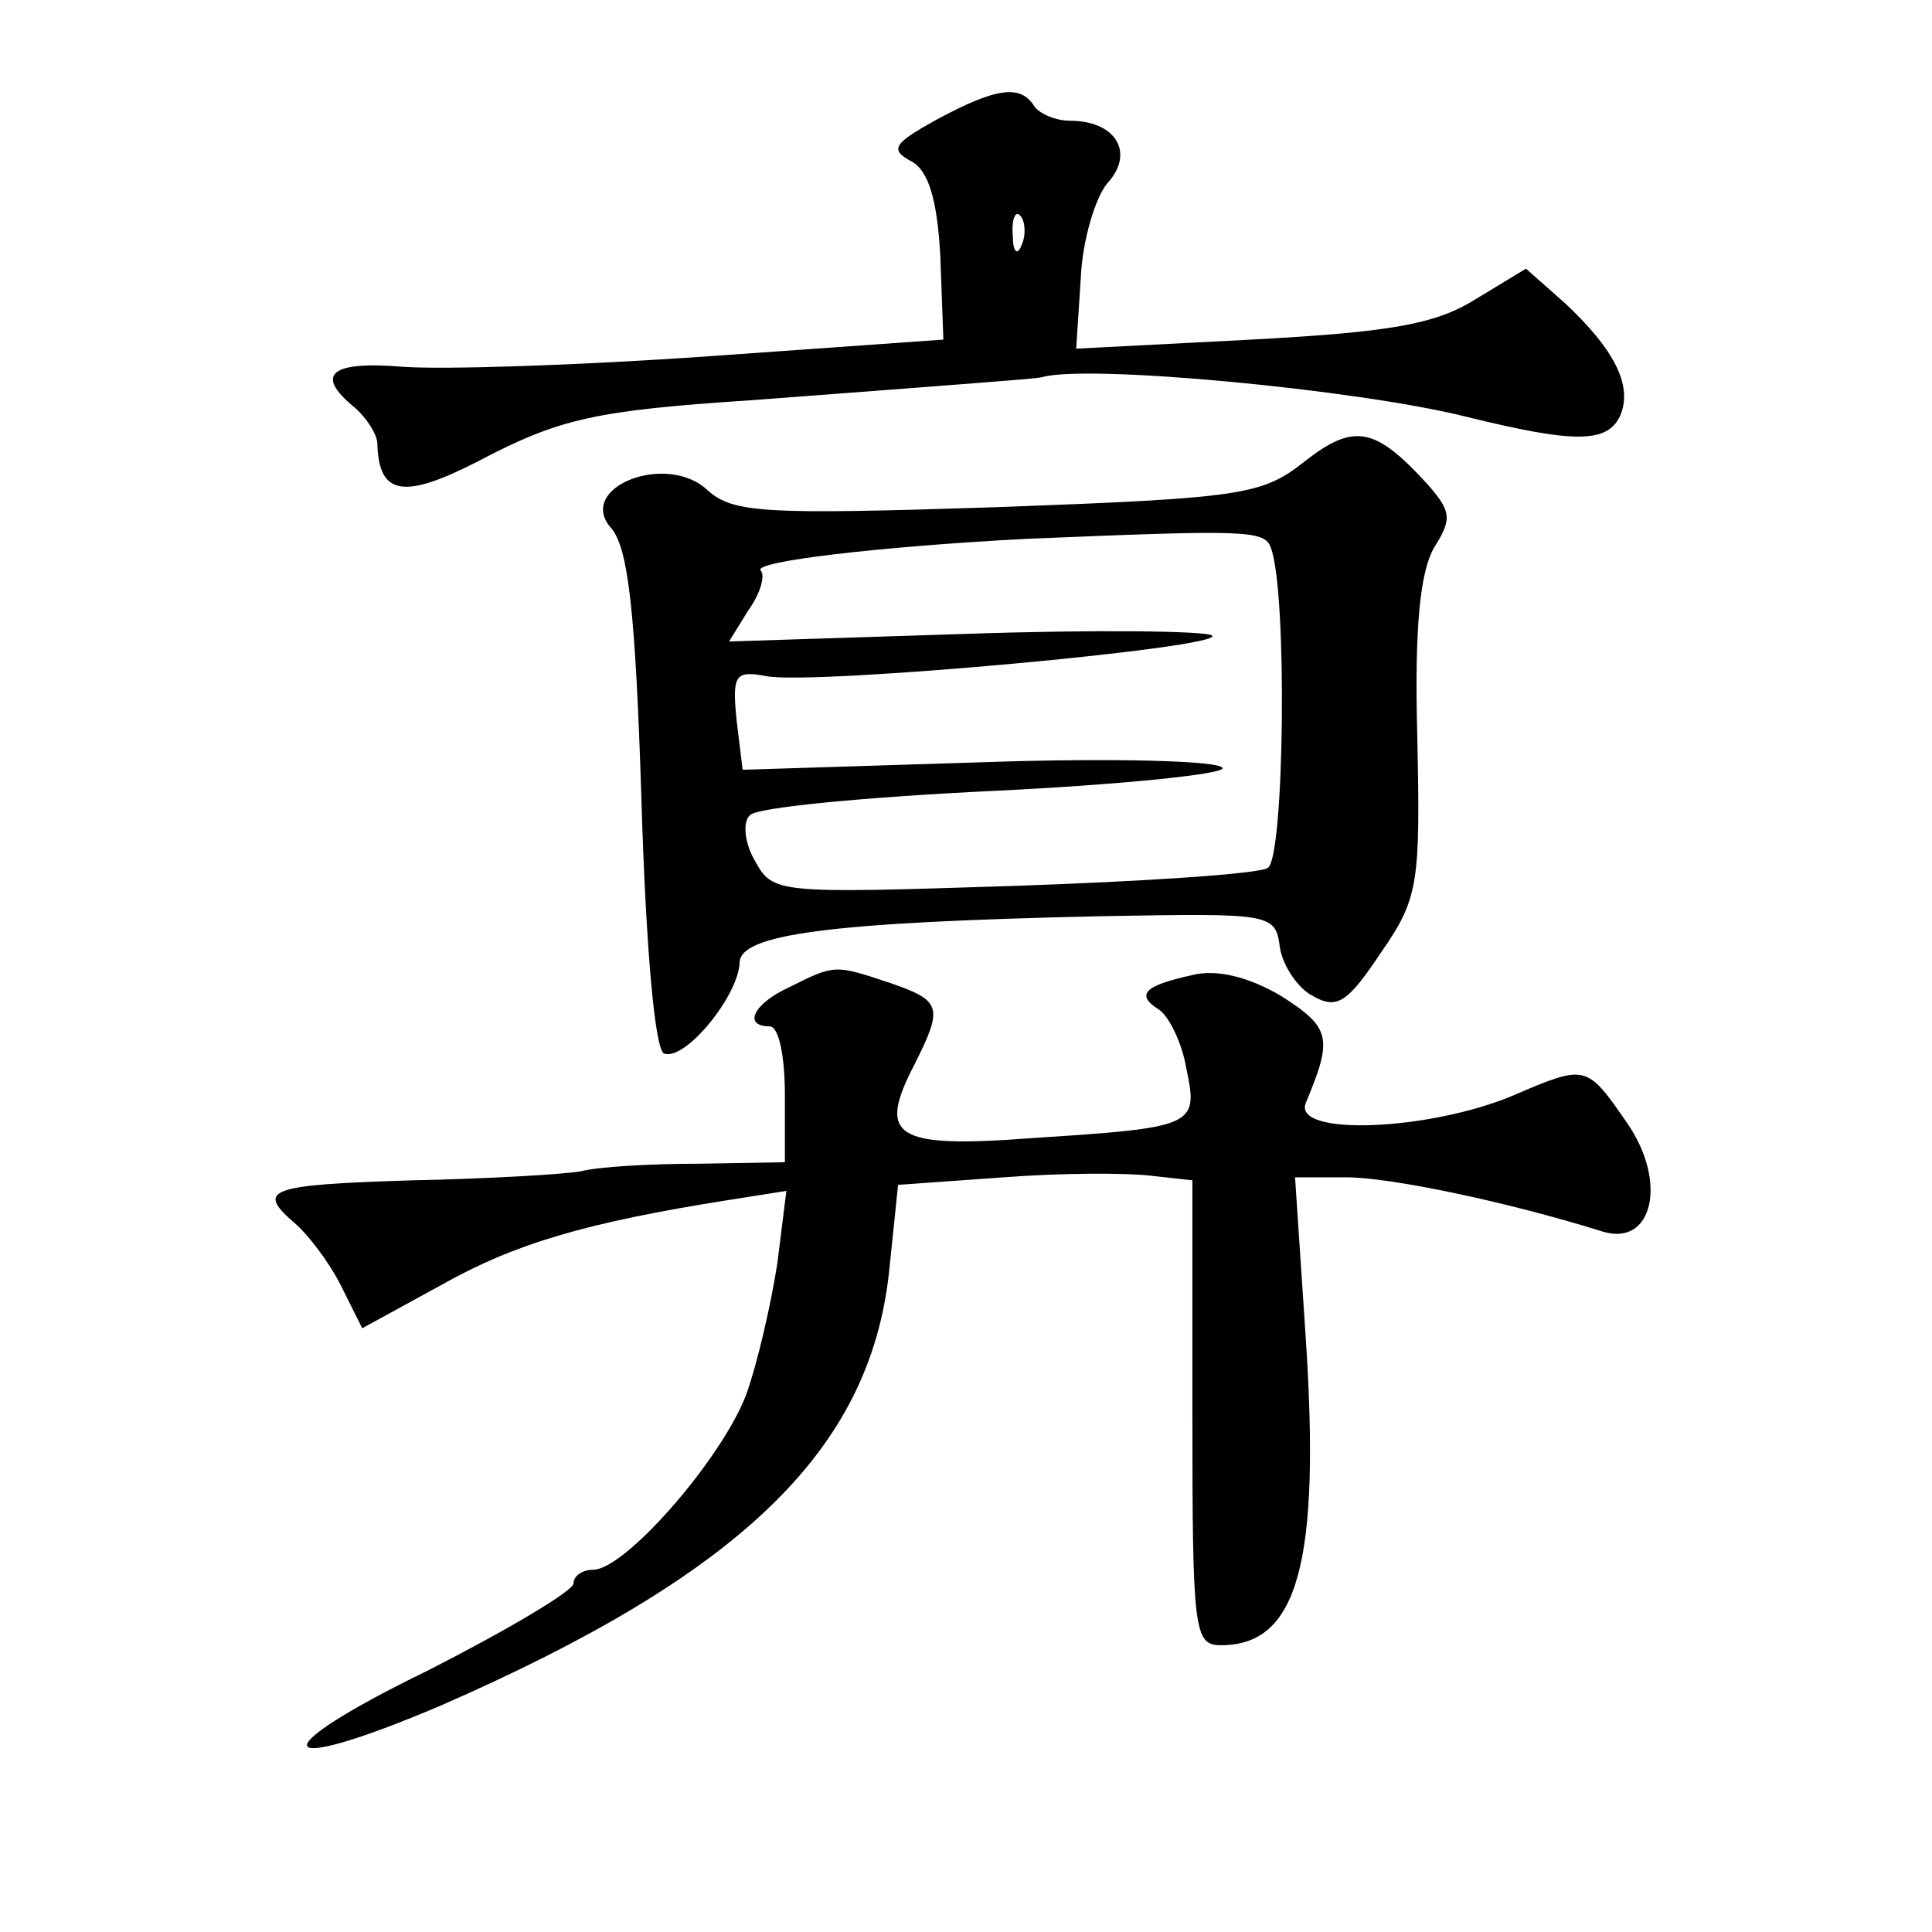 <?xml version="1.0" standalone="no"?>
<!DOCTYPE svg PUBLIC "-//W3C//DTD SVG 20010904//EN"
 "http://www.w3.org/TR/2001/REC-SVG-20010904/DTD/svg10.dtd">
<svg version="1.0" xmlns="http://www.w3.org/2000/svg"
 width="128pt" height="128pt" viewBox="0 0 128 128"
 preserveAspectRatio="xMidYMid meet">
<g transform="translate(0,128) scale(0.1,-0.1)"
fill="#0" stroke="none">
<path d="M621 1201 c-29 -16 -32 -20 -17 -28 11 -6 17 -25 19 -63 l2 -55 -155 -11
c-85 -6 -176 -9 -203 -7 -48 4 -59 -5 -32 -27 8 -7 15 -18 15 -24 1 -34 17 -37
66 -12 55 29 78 34 184 41 145 11 185 14 190 15 29 9 209 -8 281 -26 73 -18 95
-18 103 2 7 19 -4 42 -37 73 l-26 23 -33 -20 c-27 -17 -57 -22 -149 -27 l-116 -6
3 46 c1 26 10 55 18 64 18 20 5 41 -25 41 -10 0 -21 5 -24 10 -9 14 -25 12 -64
-9z m56 -83 c-3 -8 -6 -5 -6 6 -1 11 2 17 5 13 3 -3 4 -12 1 -19z M864 974 c-28
-22 -41 -24 -203 -30 -154 -5 -175 -4 -192 11 -27 26 -88 2 -64 -25 11 -13 16 -53
20 -181 3 -99 9 -165 15 -167 14 -5 49 38 50 60 0 19 58 27 240 31 113 2 115 2
118 -21 2 -12 12 -27 22 -32 16 -9 23 -4 45 29 25 36 26 46 24 143 -2 73 2 109
11 125 12 19 12 24 -5 43 -34 37 -48 40 -81 14z m-22 -57 c11 -29 9 -205 -2 -212
-6 -4 -82 -9 -170 -12 -156 -5 -158 -5 -170 17 -7 12 -8 26 -3 30 4 5 77 12 161
16 83 4 152 11 152 15 0 5 -72 7 -159 4 l-159 -5 -4 33 c-3 30 -1 33 20 29 31 -6
305 19 295 27 -4 3 -78 4 -164 1 l-156 -5 13 21 c8 11 11 23 8 26 -6 6 80 16 176
21 145 6 158 6 162 -6z M523 626 c-24 -11 -31 -26 -13 -26 6 0 10 -20 10 -45 l0
-45 -57 -1 c-32 0 -67 -2 -78 -5 -11 -2 -62 -5 -112 -6 -96 -3 -104 -6 -77 -29
8 -7 22 -25 30 -41 l14 -28 53 29 c48 27 95 41 190 56 l38 6 -6 -48 c-4 -26 -13
-66 -21 -88 -17 -43 -80 -115 -101 -115 -7 0 -13 -4 -13 -9 0 -5 -44 -31 -97 -58
-111 -54 -104 -71 9 -23 199 87 284 169 297 287 l6 58 70 5 c39 3 82 3 98 1 l27
-3 0 -154 c0 -145 1 -154 19 -154 51 0 66 55 56 205 l-7 105 34 0 c29 0 106 -16
170 -36 33 -10 43 33 16 72 -27 39 -27 39 -76 18 -55 -23 -145 -27 -137 -5 18 43
17 50 -16 71 -22 13 -43 18 -59 14 -32 -7 -38 -13 -22 -23 6 -4 15 -21 18 -39 8
-38 6 -39 -102 -46 -92 -7 -103 1 -78 49 19 38 18 42 -17 54 -36 12 -36 12 -66
-3z"/>
</g>
</svg>
